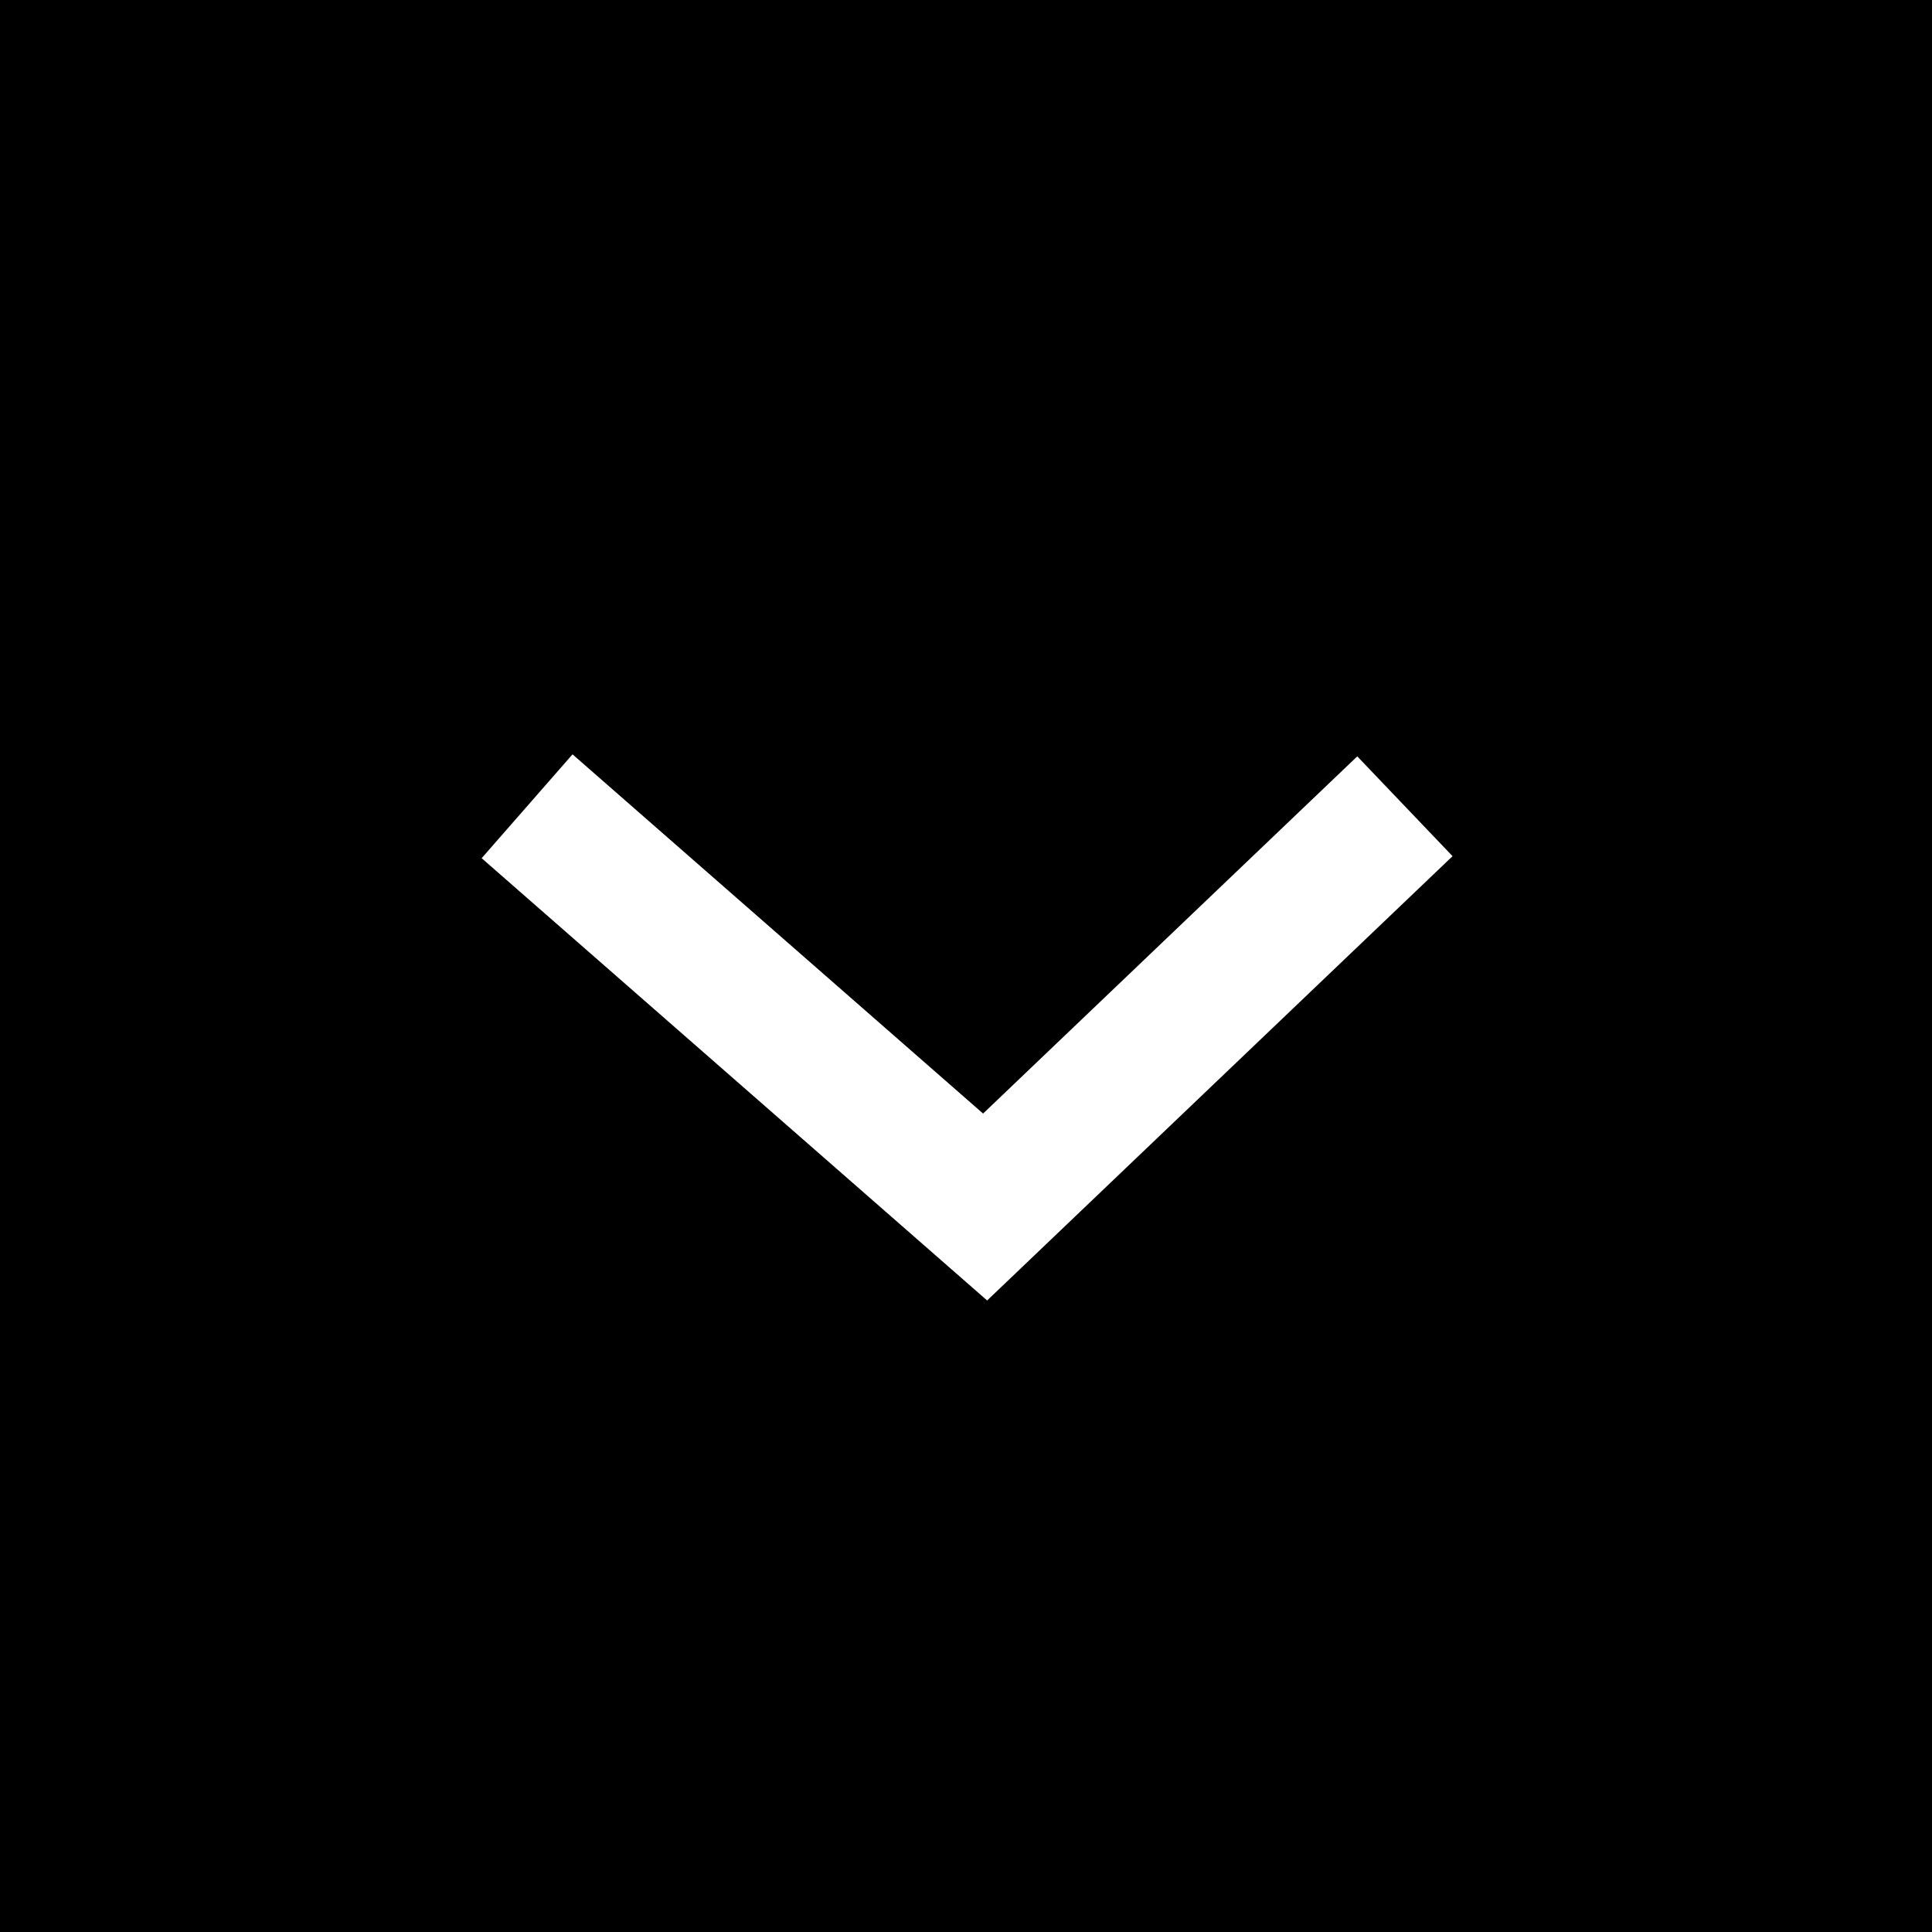 <?xml version="1.0" encoding="UTF-8"?> <svg xmlns="http://www.w3.org/2000/svg" width="28" height="28" viewBox="0 0 28 28" fill="none"> <rect width="28" height="28" fill="black"></rect> <path d="M7.639 11.685L14.277 17.493L20.361 11.685" stroke="white" stroke-width="2"></path> </svg> 